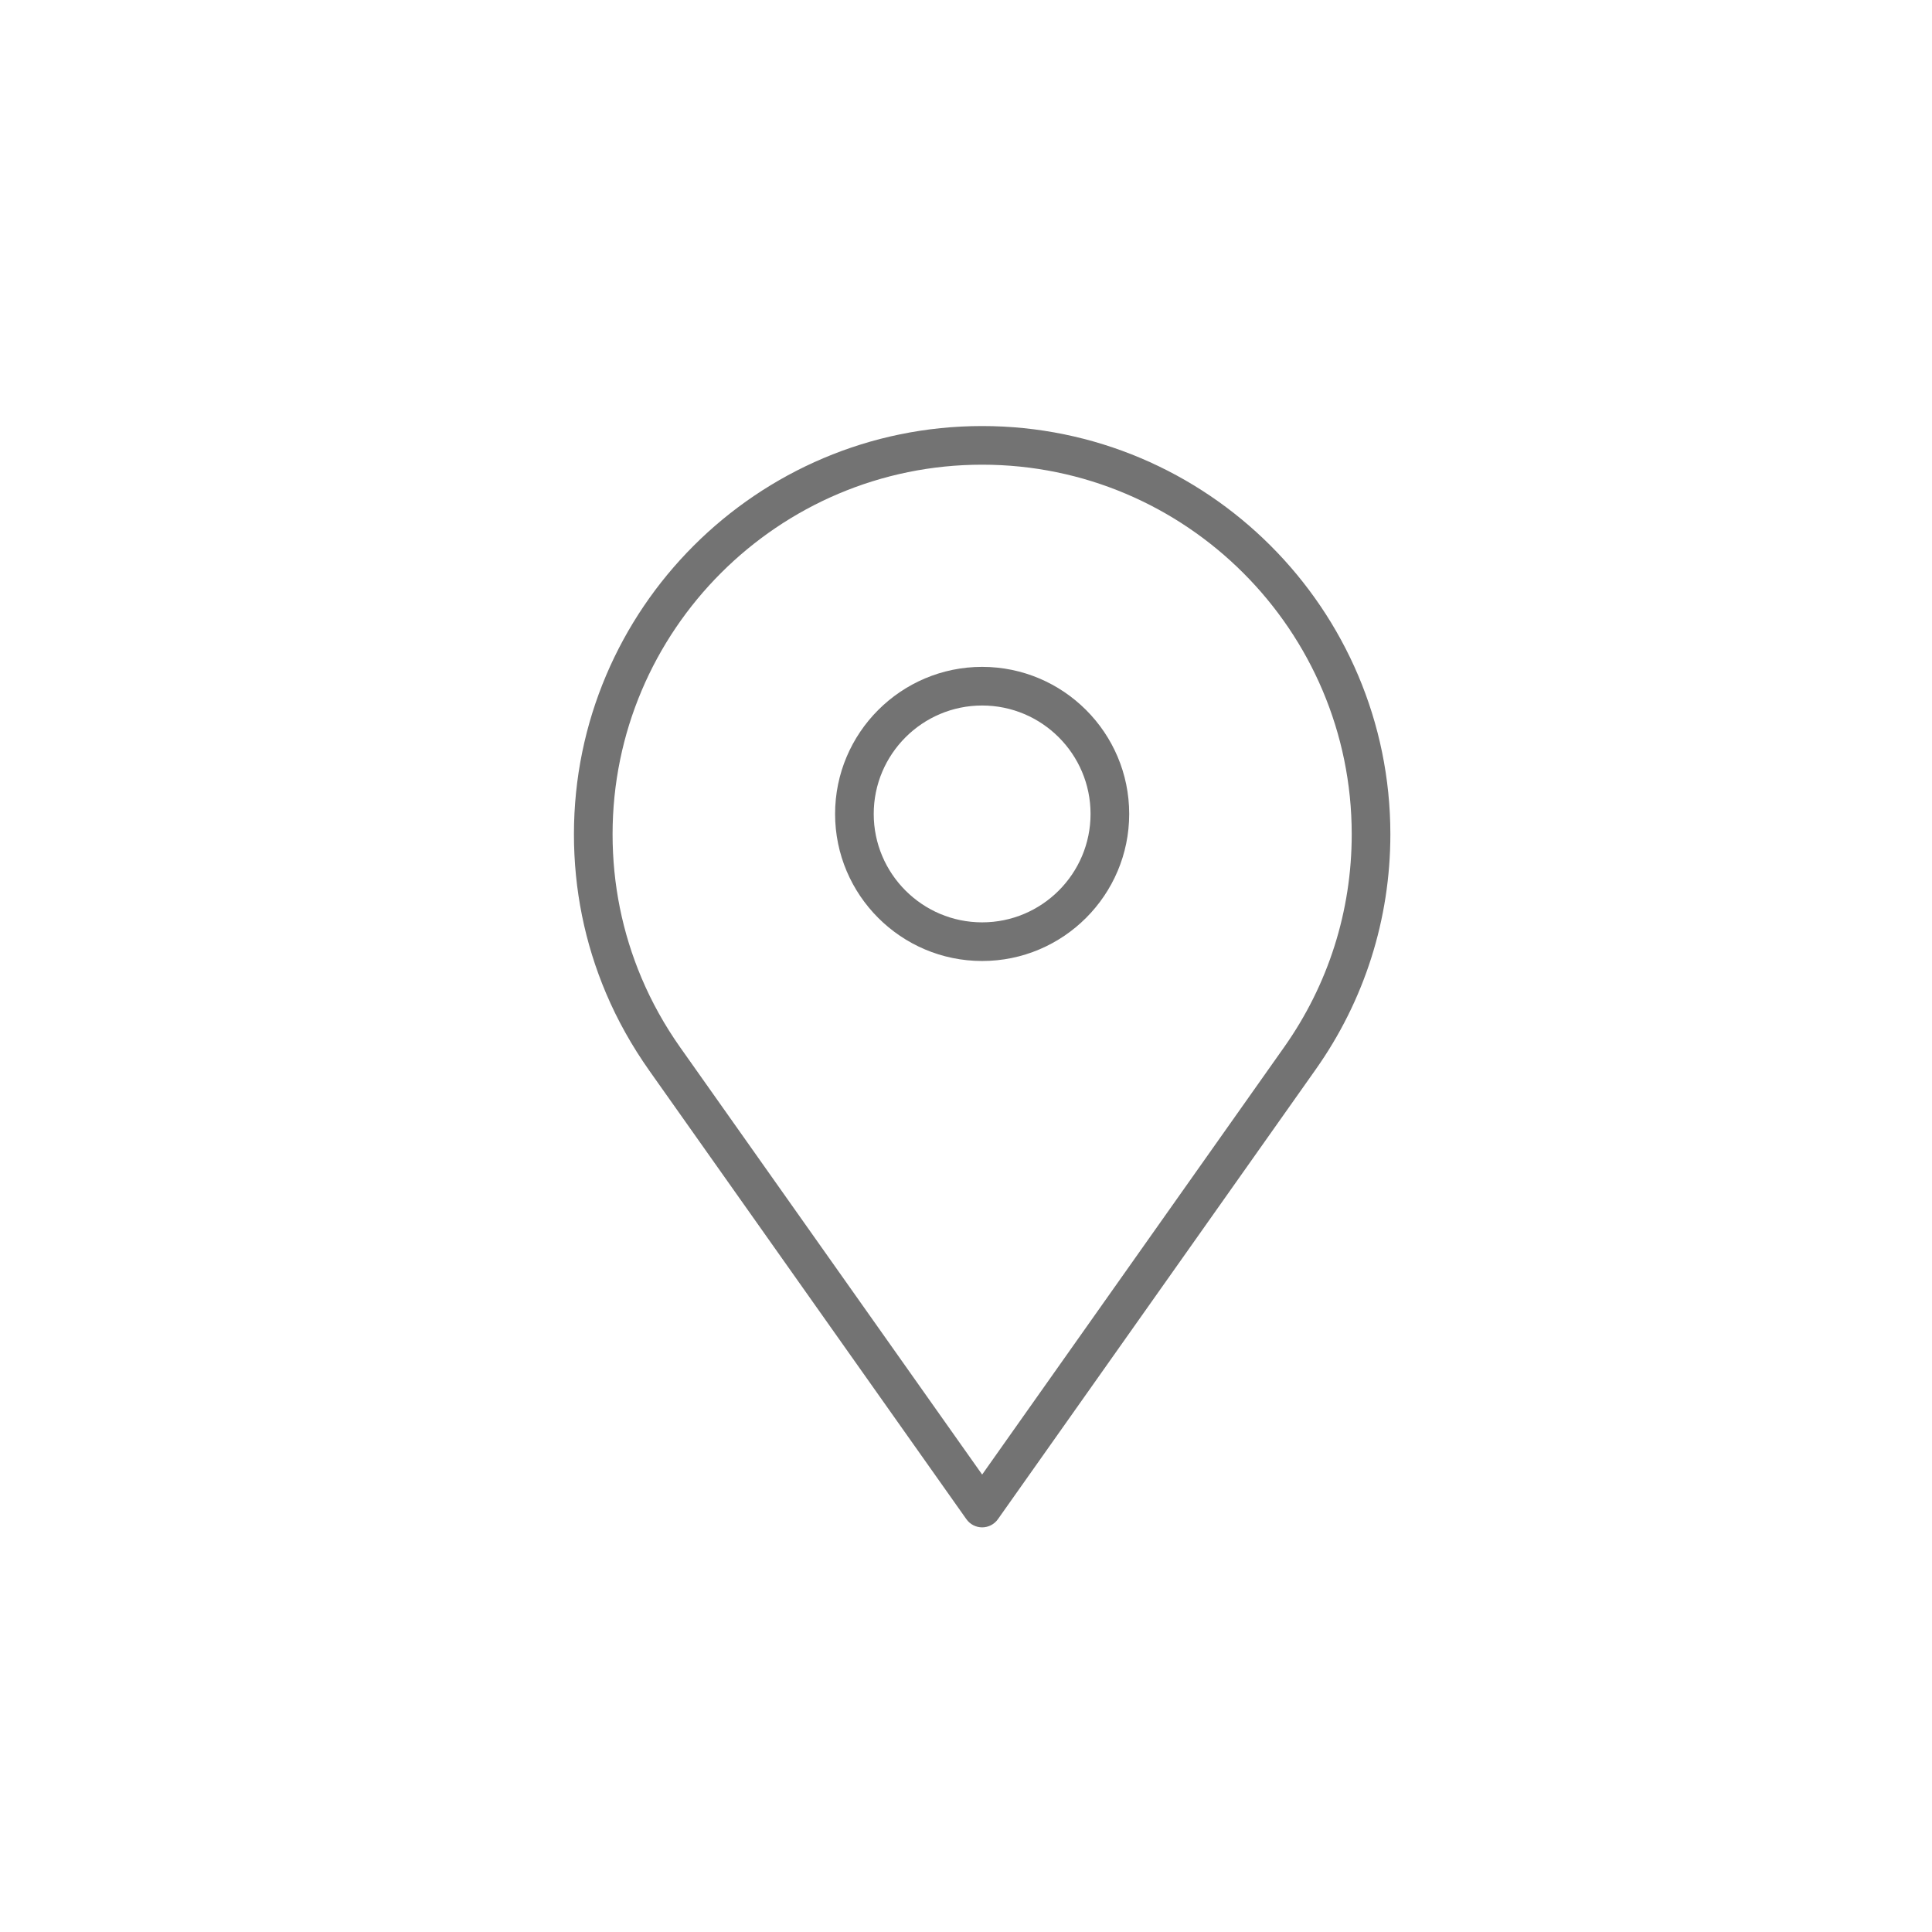 <?xml version="1.0" encoding="utf-8"?>
<!-- Generator: Adobe Illustrator 23.0.1, SVG Export Plug-In . SVG Version: 6.00 Build 0)  -->
<svg version="1.1" id="Livello_1" xmlns="http://www.w3.org/2000/svg" xmlns:xlink="http://www.w3.org/1999/xlink" x="0px" y="0px"
	 viewBox="0 0 100 100" enable-background="new 0 0 100 100" xml:space="preserve">
<g>
	<path fill="rgba(115, 115, 115, 1)" d="M50.836,79.056c-0.324,0-0.629-0.158-0.816-0.423L33.616,55.427c-0.921-1.305-1.663-2.637-2.249-4.021
		c-1.102-2.604-1.66-5.372-1.66-8.225c0-11.65,9.479-21.129,21.129-21.129s21.129,9.479,21.129,21.129
		c0,4.39-1.339,8.604-3.873,12.186L51.652,78.633C51.465,78.898,51.161,79.056,50.836,79.056z M50.836,24.052
		c-10.548,0-19.129,8.581-19.129,19.129c0,2.584,0.505,5.089,1.502,7.446c0.53,1.253,1.203,2.459,1.998,3.585l15.629,22.111
		l15.623-22.111c2.294-3.243,3.506-7.058,3.506-11.031C69.965,32.633,61.384,24.052,50.836,24.052z"/>
</g>
<g>
	<path fill="rgba(115, 115, 115, 1)" d="M50.836,49.741c-4.197,0-7.612-3.415-7.612-7.612s3.415-7.612,7.612-7.612s7.611,3.415,7.611,7.612
		S55.033,49.741,50.836,49.741z M50.836,36.517c-3.095,0-5.612,2.518-5.612,5.612c0,3.095,2.518,5.612,5.612,5.612
		c3.094,0,5.611-2.518,5.611-5.612C56.447,39.034,53.93,36.517,50.836,36.517z"/>
</g>
</svg>
